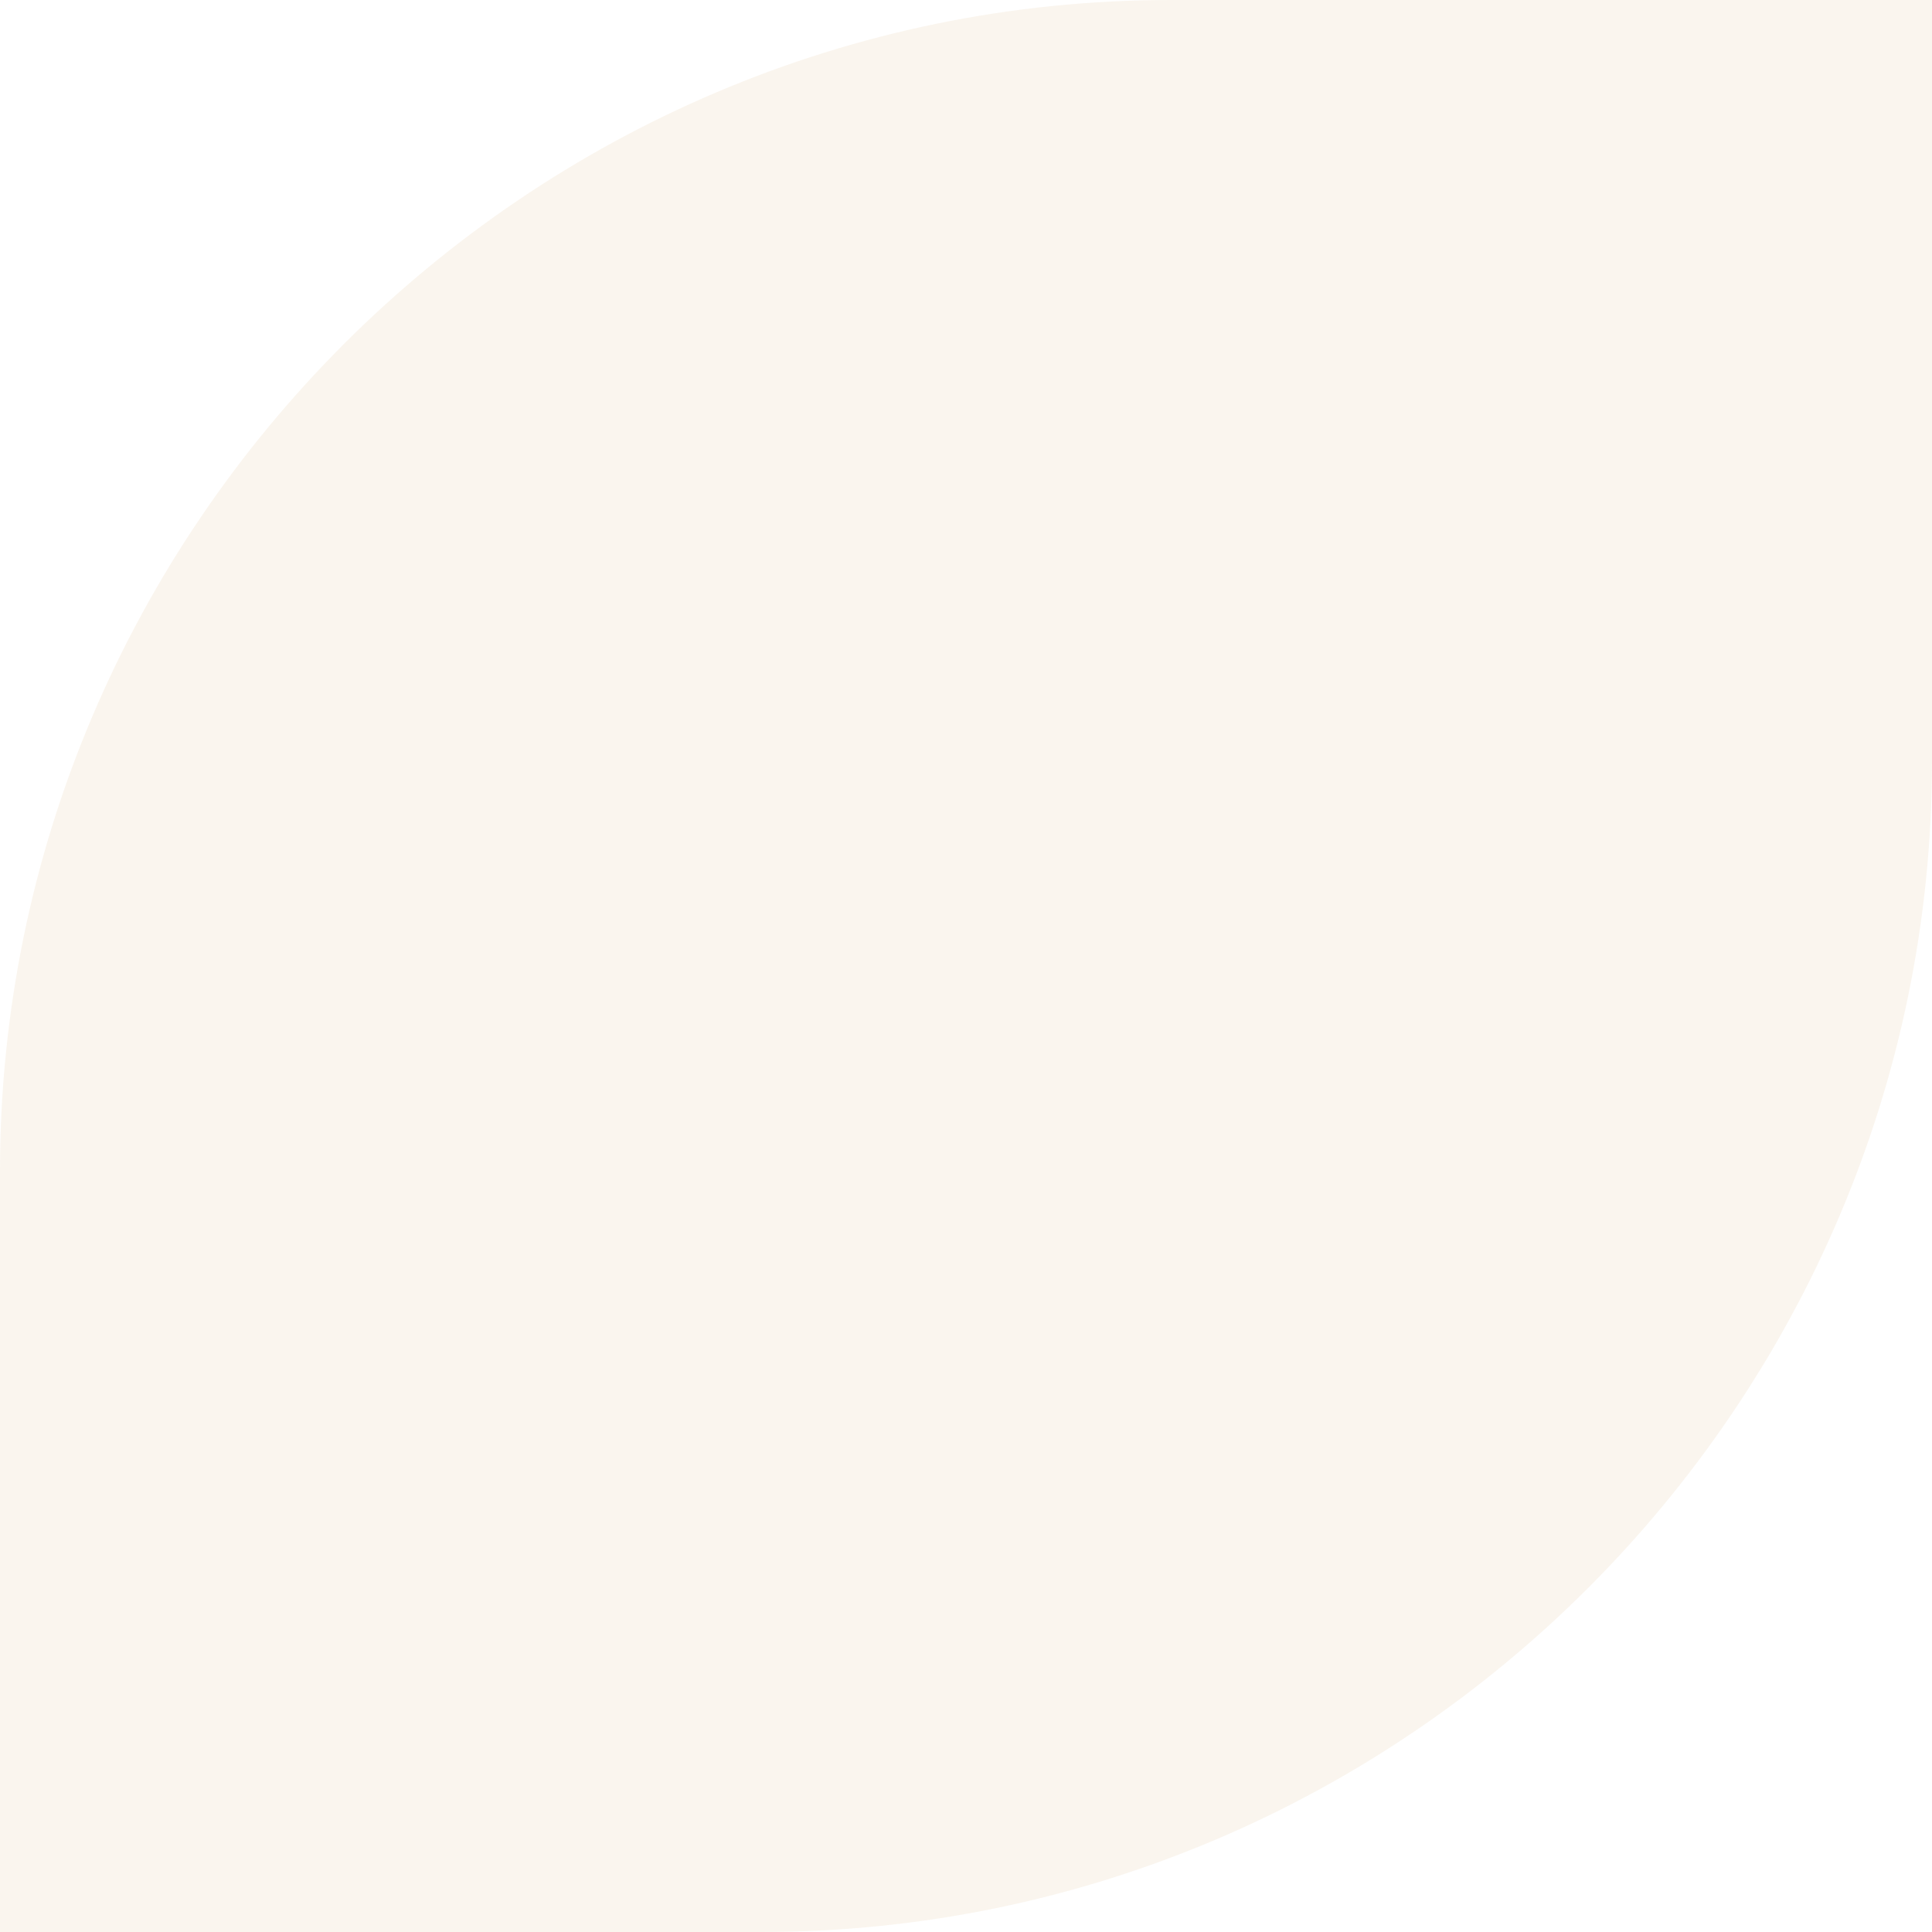 <svg xmlns="http://www.w3.org/2000/svg" xmlns:xlink="http://www.w3.org/1999/xlink" id="Calque_1" x="0px" y="0px" viewBox="0 0 33 33" style="enable-background:new 0 0 33 33;" xml:space="preserve"><style type="text/css">	.st0{fill:#B46E0E;fill-opacity:7.000000e-02;}</style><path class="st0" d="M0,20C0,9,9,0,20,0h13v13c0,11-9,20-20,20H0V20z"></path></svg>
